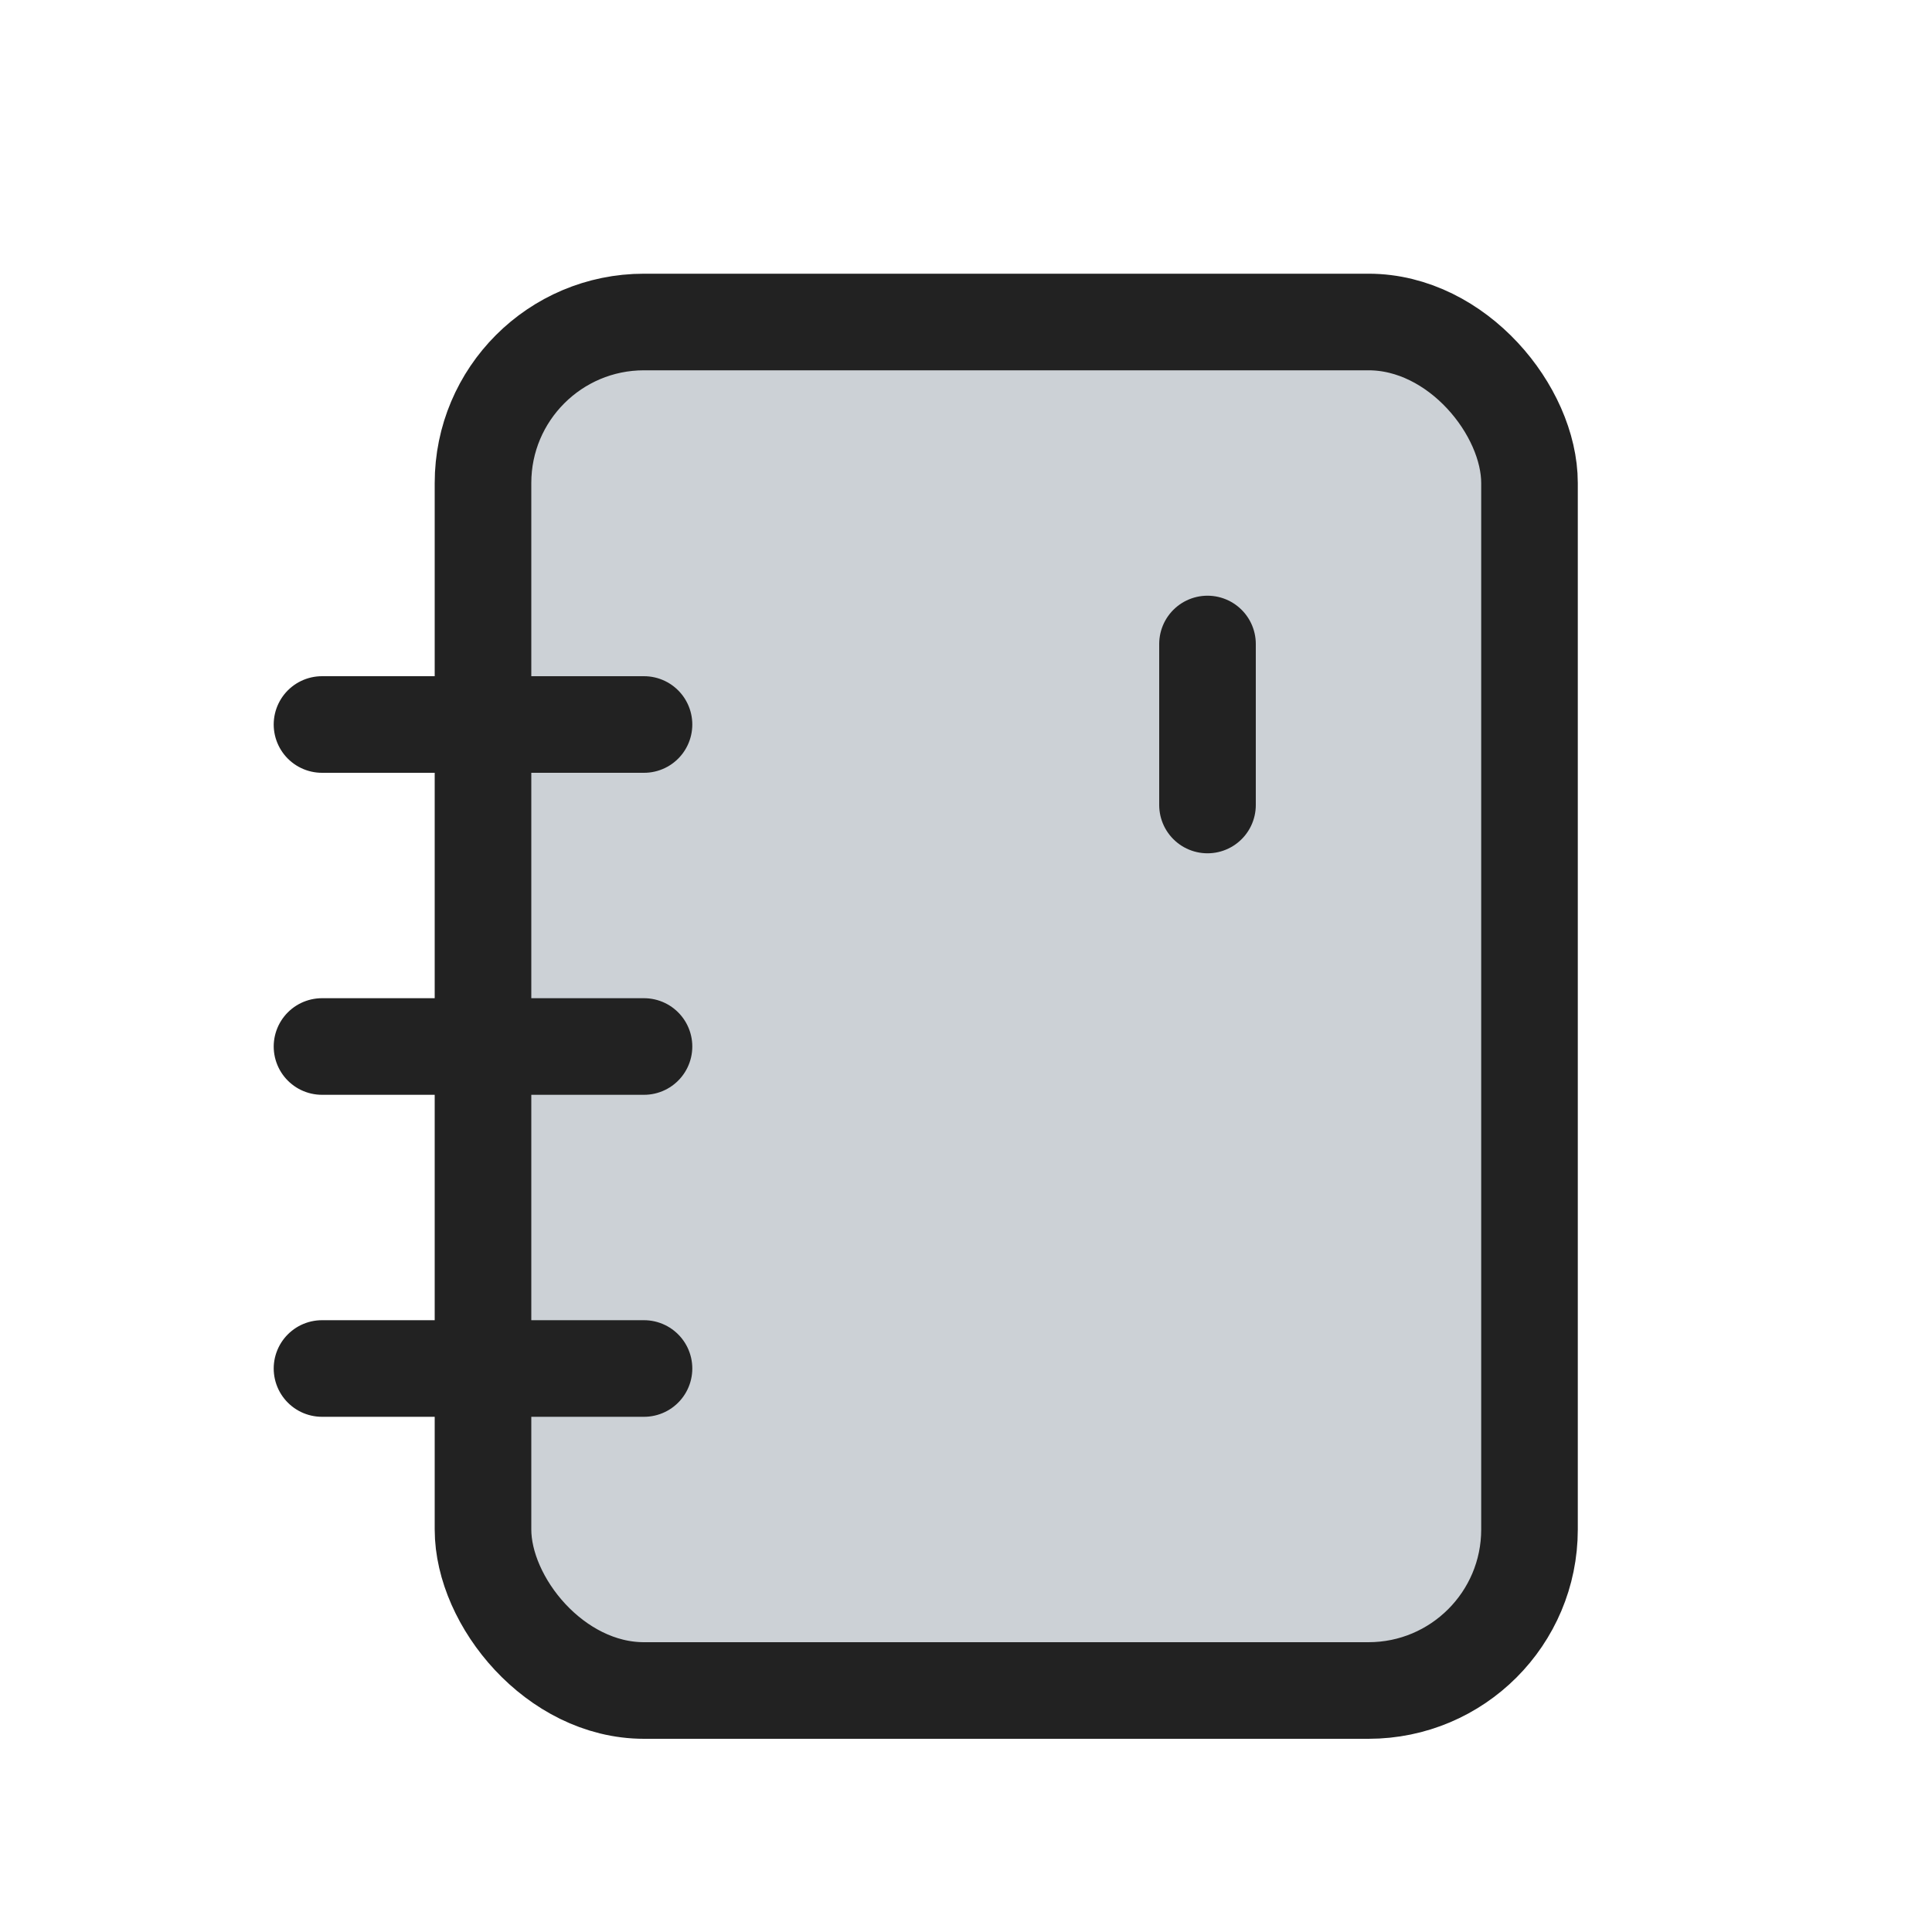 <?xml version="1.0" encoding="utf-8"?><!-- Uploaded to: SVG Repo, www.svgrepo.com, Generator: SVG Repo Mixer Tools -->
<svg width="800px" height="800px" viewBox="0 0 24 24" fill="none" xmlns="http://www.w3.org/2000/svg">
<rect x="6" y="4" width="13" height="17" rx="2" fill="#2A4157" fill-opacity="0.24" stroke="#222222" stroke-width="1.2"/>
<path d="M15 10V8" stroke="#222222" stroke-width="1.2" stroke-linecap="round"/>
<path d="M4 9H8" stroke="#222222" stroke-width="1.2" stroke-linecap="round"/>
<path d="M4 13H8" stroke="#222222" stroke-width="1.2" stroke-linecap="round"/>
<path d="M4 17H8" stroke="#222222" stroke-width="1.2" stroke-linecap="round"/>
</svg>